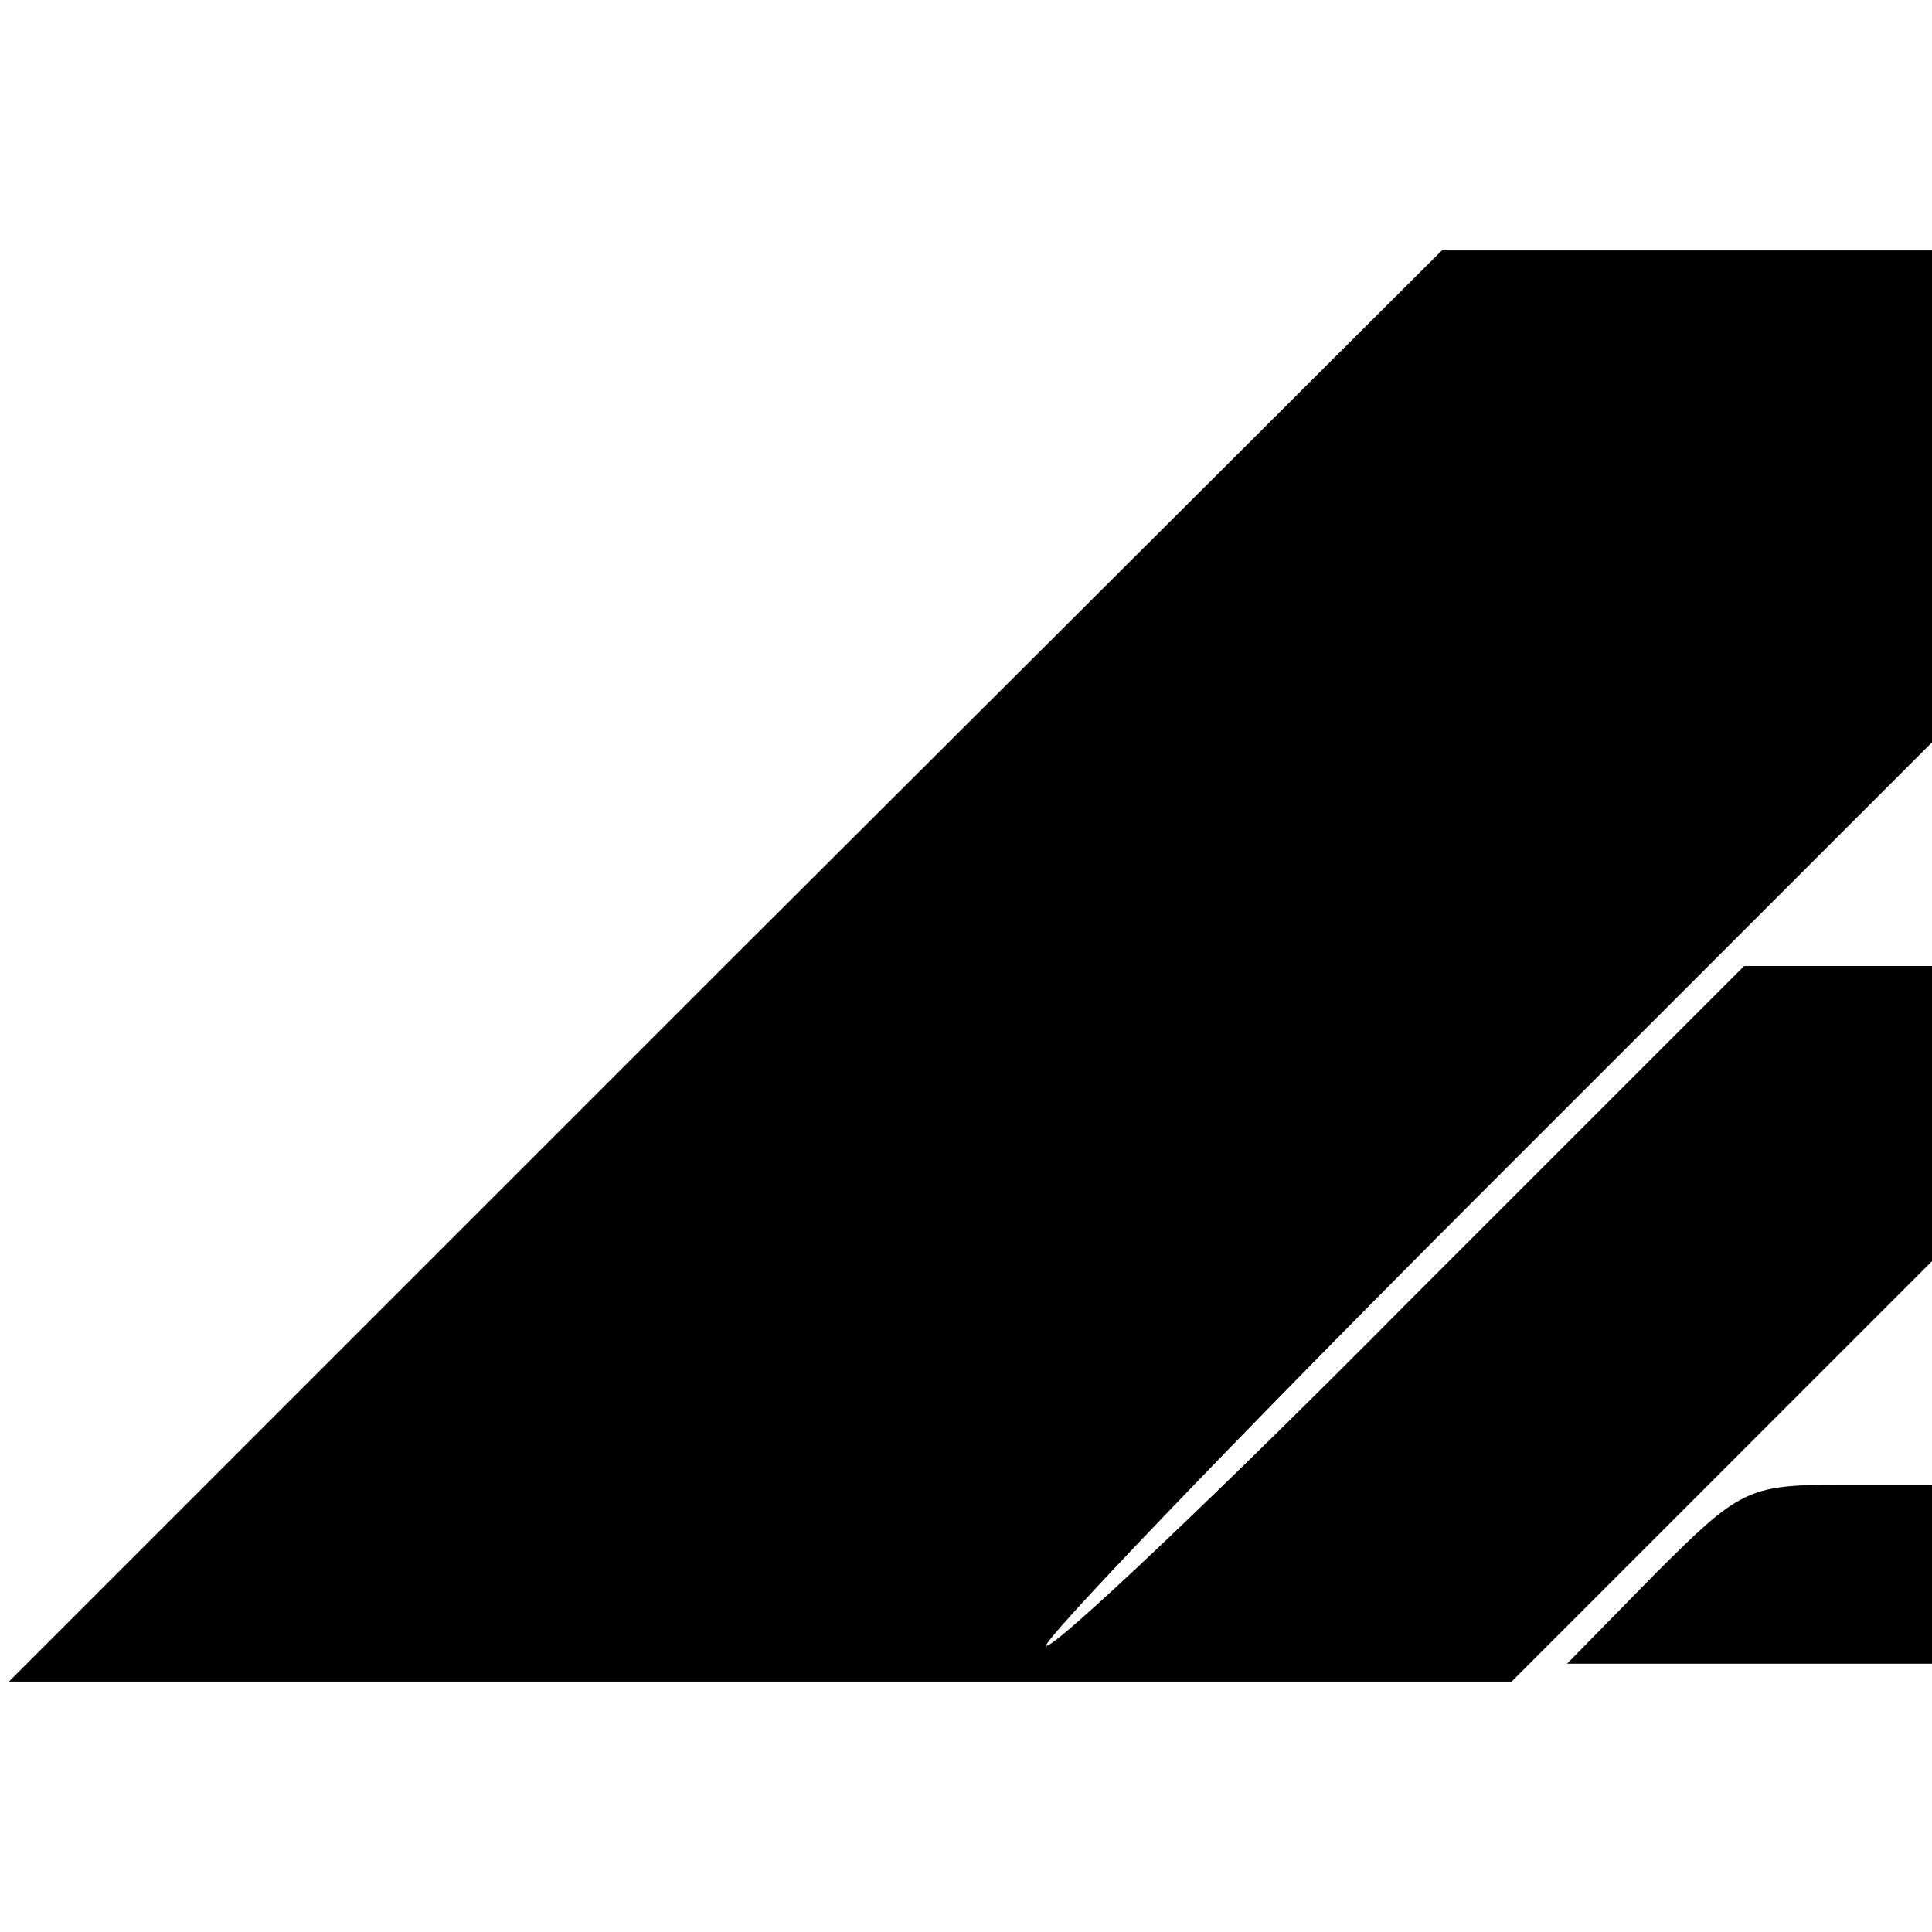 <?xml version="1.0" standalone="no"?>
<!DOCTYPE svg PUBLIC "-//W3C//DTD SVG 20010904//EN"
 "http://www.w3.org/TR/2001/REC-SVG-20010904/DTD/svg10.dtd">
<svg version="1.0" xmlns="http://www.w3.org/2000/svg"
 width="108pt" height="108pt" viewBox="0 0 108 108"
 preserveAspectRatio="xMidYMid meet">
<g transform="translate(0,108) scale(0.1,-0.1)"
fill="#000000" stroke="none">
<path d="M405 540 l-400 -400 420 0 420 0 118 118 117 117 0 83 0 82 -53 0
-52 0 -190 -190 c-104 -105 -194 -190 -200 -190 -5 0 104 114 243 253 l252
252 0 138 0 137 -137 0 -137 0 -401 -400z"/>
<path d="M925 200 l-49 -50 102 0 102 0 0 50 0 50 -53 0 c-50 0 -55 -3 -102
-50z"/>
</g>
</svg>
